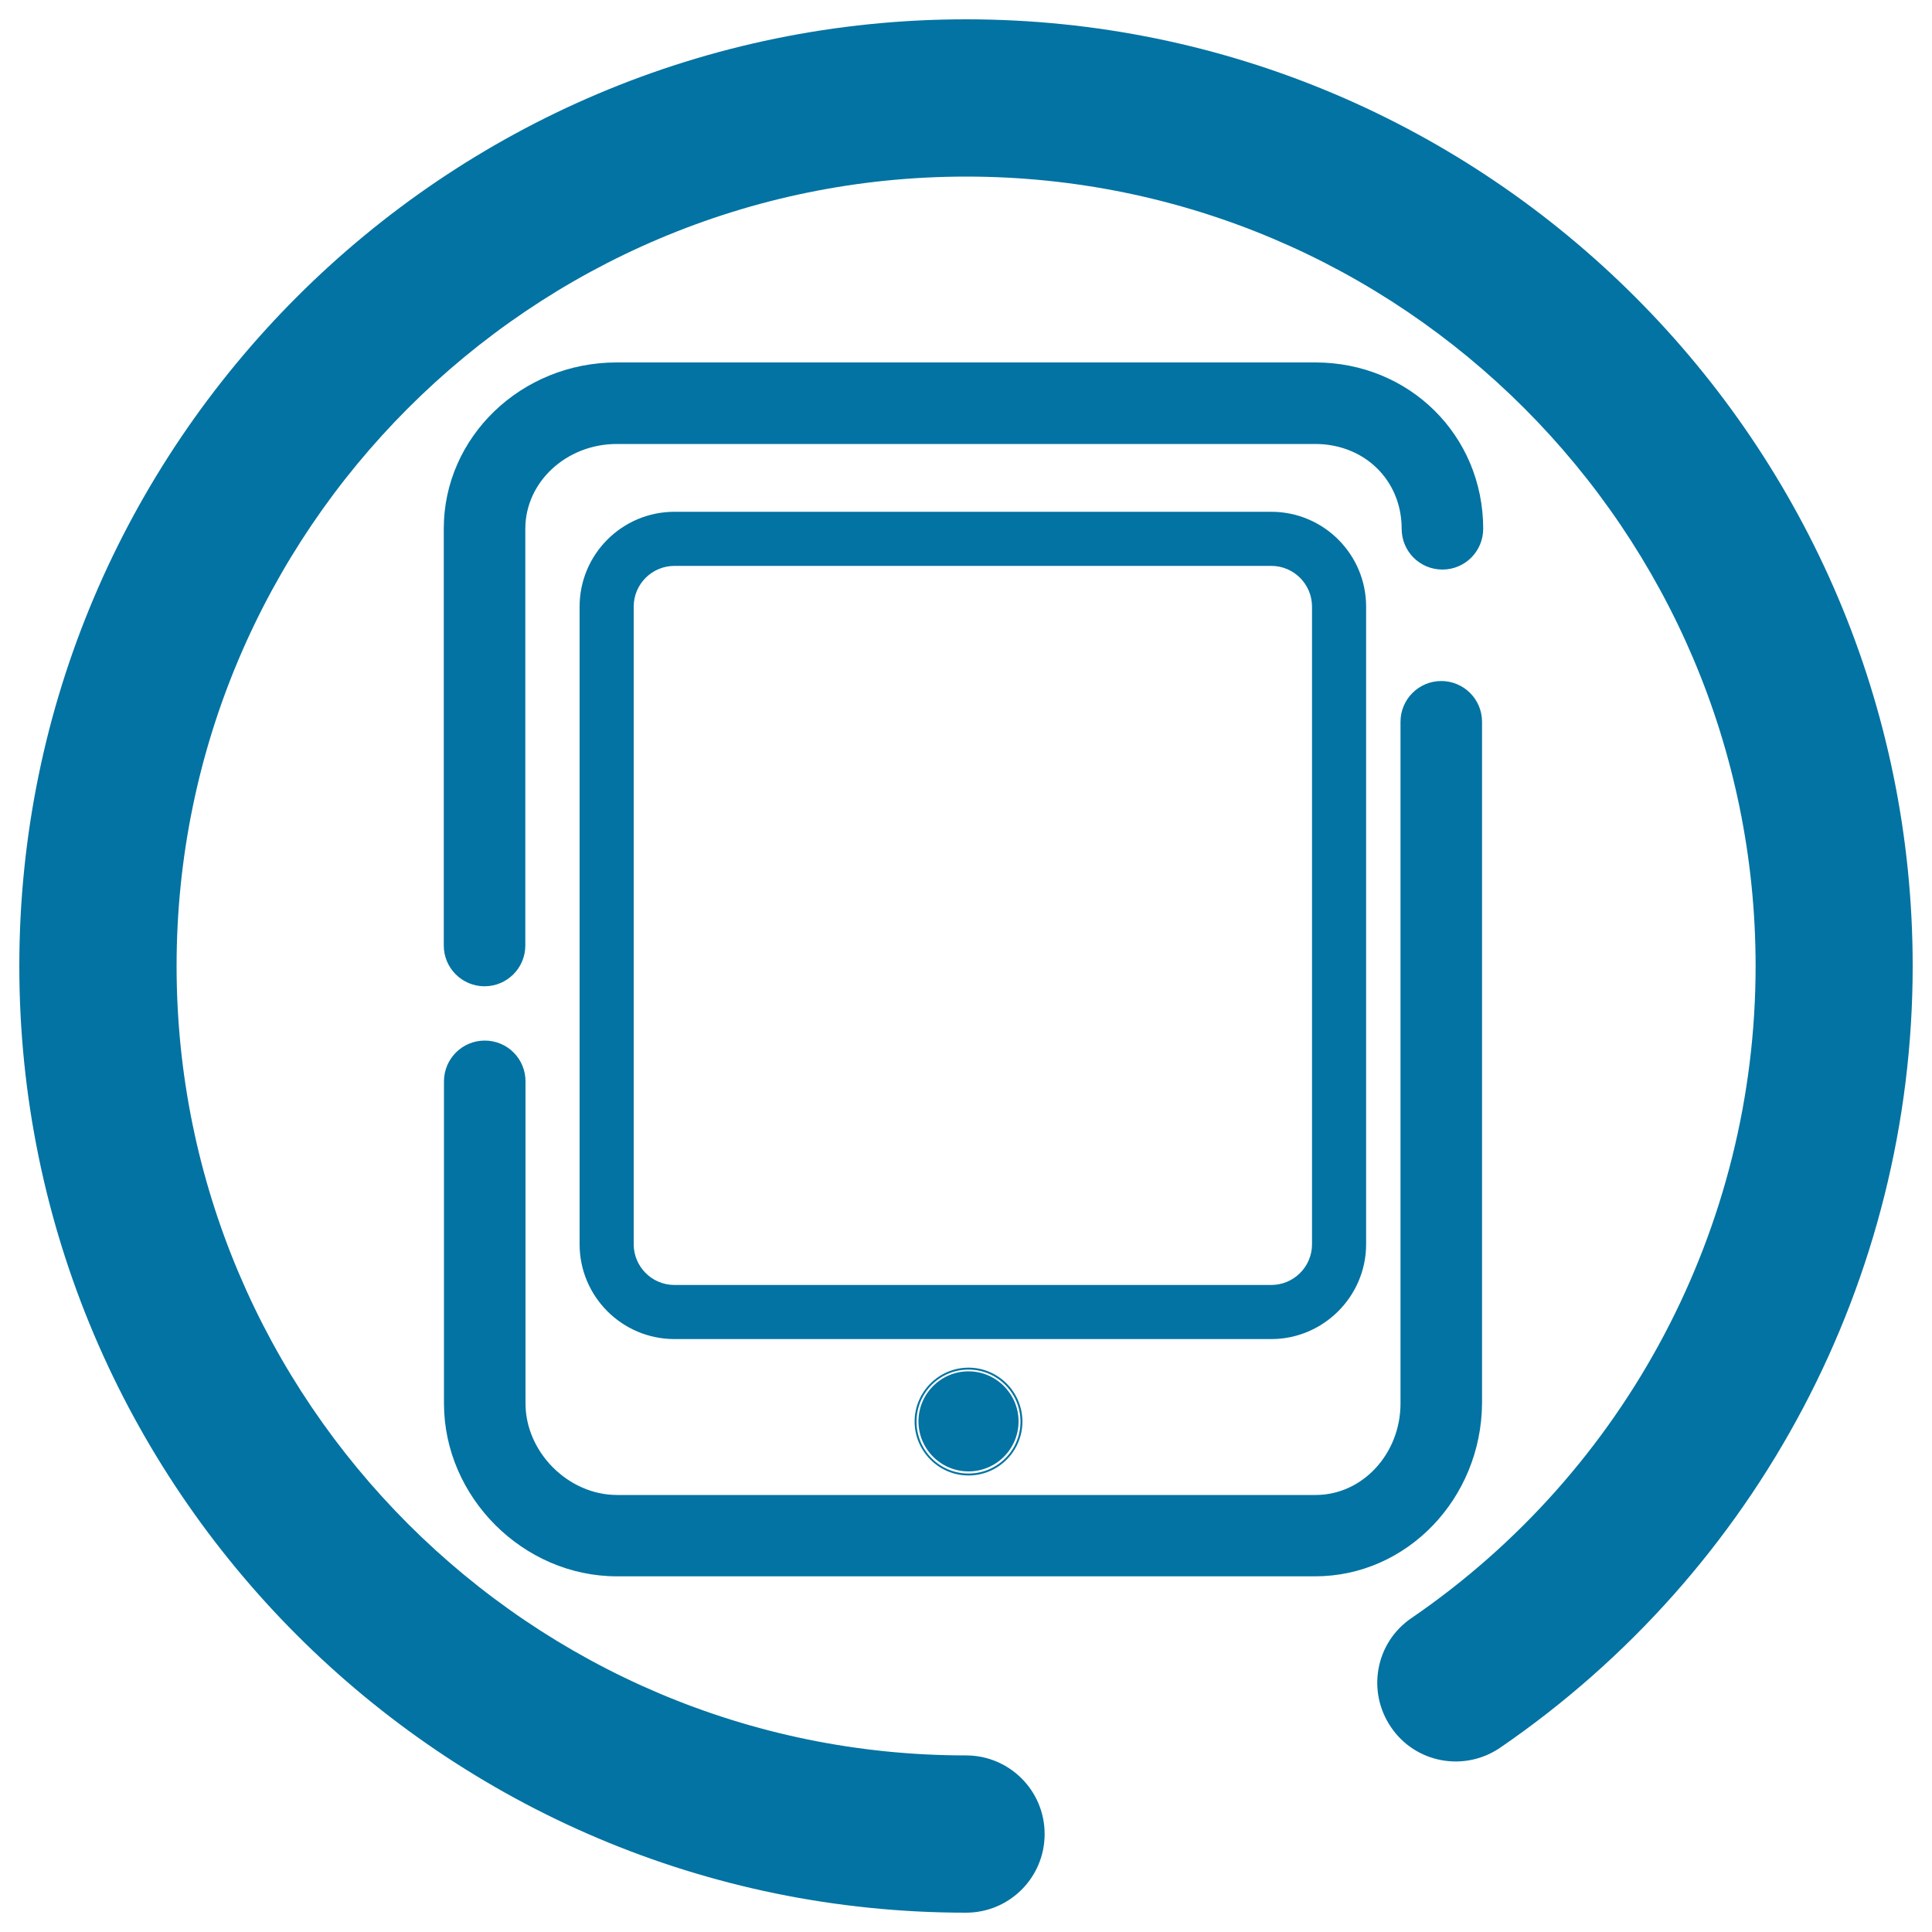 <svg xmlns="http://www.w3.org/2000/svg" viewBox="0 0 1000 1000" style="fill:#0273a2">
<title>Ipad SVG icon</title>
<path d="M500,990C229.8,990,10,770.2,10,500S229.8,10,500,10s490,219.8,490,490c0,161.8-79.9,313-213.5,404.6c-18.6,12.7-43.9,8-56.5-10.6c-12.7-18.6-8-43.9,10.6-56.5C842.1,761.1,908.7,635,908.7,500c0-225.3-183.3-408.6-408.6-408.6C274.8,91.4,91.4,274.7,91.4,500S274.7,908.6,500,908.6c22.5,0,40.7,18.2,40.7,40.7S522.5,990,500,990z M680.7,815.9H319.3c-48.5,0-89.5-41-89.5-89.5V559.7c0-11.6,9.4-21.1,21.1-21.1s21.1,9.4,21.1,21.1v166.7c0,25.2,22.1,47.4,47.4,47.4h361.6c24.2,0,43.9-21.3,43.9-47.4V373.6c0-11.6,9.4-21.1,21.1-21.1c11.6,0,21.1,9.4,21.1,21.1v352.8C766.7,775.7,728.2,815.9,680.7,815.9z M250.8,510.5c-11.6,0-21.1-9.4-21.1-21.1V273.6c0-47.4,40.1-86,89.5-86h361.6c48.7,0,86.9,37.8,86.9,86.1c0,11.6-9.4,21.1-21.1,21.1s-21.1-9.4-21.1-21.1c0-25.1-19.2-43.9-44.8-43.9H319.3c-26.2,0-47.4,19.7-47.4,43.9v215.9C271.8,501.1,262.4,510.5,250.8,510.5z M658,693.1H349.1c-27.1,0-49.1-22-49.1-49.1V314c0-27.1,22-49.1,49.1-49.1H658c27.1,0,49.1,22,49.1,49.1v330C707.1,671,685,693.1,658,693.1z M349.1,292.9c-11.6,0-21.1,9.4-21.1,21.1v330c0,11.6,9.4,21.1,21.1,21.1H658c11.6,0,21.1-9.4,21.1-21.1V314c0-11.6-9.4-21.1-21.1-21.1H349.1z M474.4,735.8c0,14.9,12,26.9,26.9,26.9c14.9,0,26.9-12,26.9-26.9c0-14.8-12-26.9-26.9-26.9C486.4,708.9,474.4,720.9,474.4,735.8z M501.3,763.7c-15.4,0-27.9-12.6-27.9-27.9c0-15.4,12.6-27.9,27.9-27.9c15.4,0,27.9,12.6,27.9,27.9C529.2,751.2,516.7,763.7,501.3,763.7z M501.3,709.8c-14.3,0-25.9,11.6-25.9,25.9c0,14.3,11.6,25.9,25.9,25.9c14.3,0,25.9-11.6,25.9-25.9C527.2,721.5,515.6,709.8,501.3,709.8z"/>
</svg>